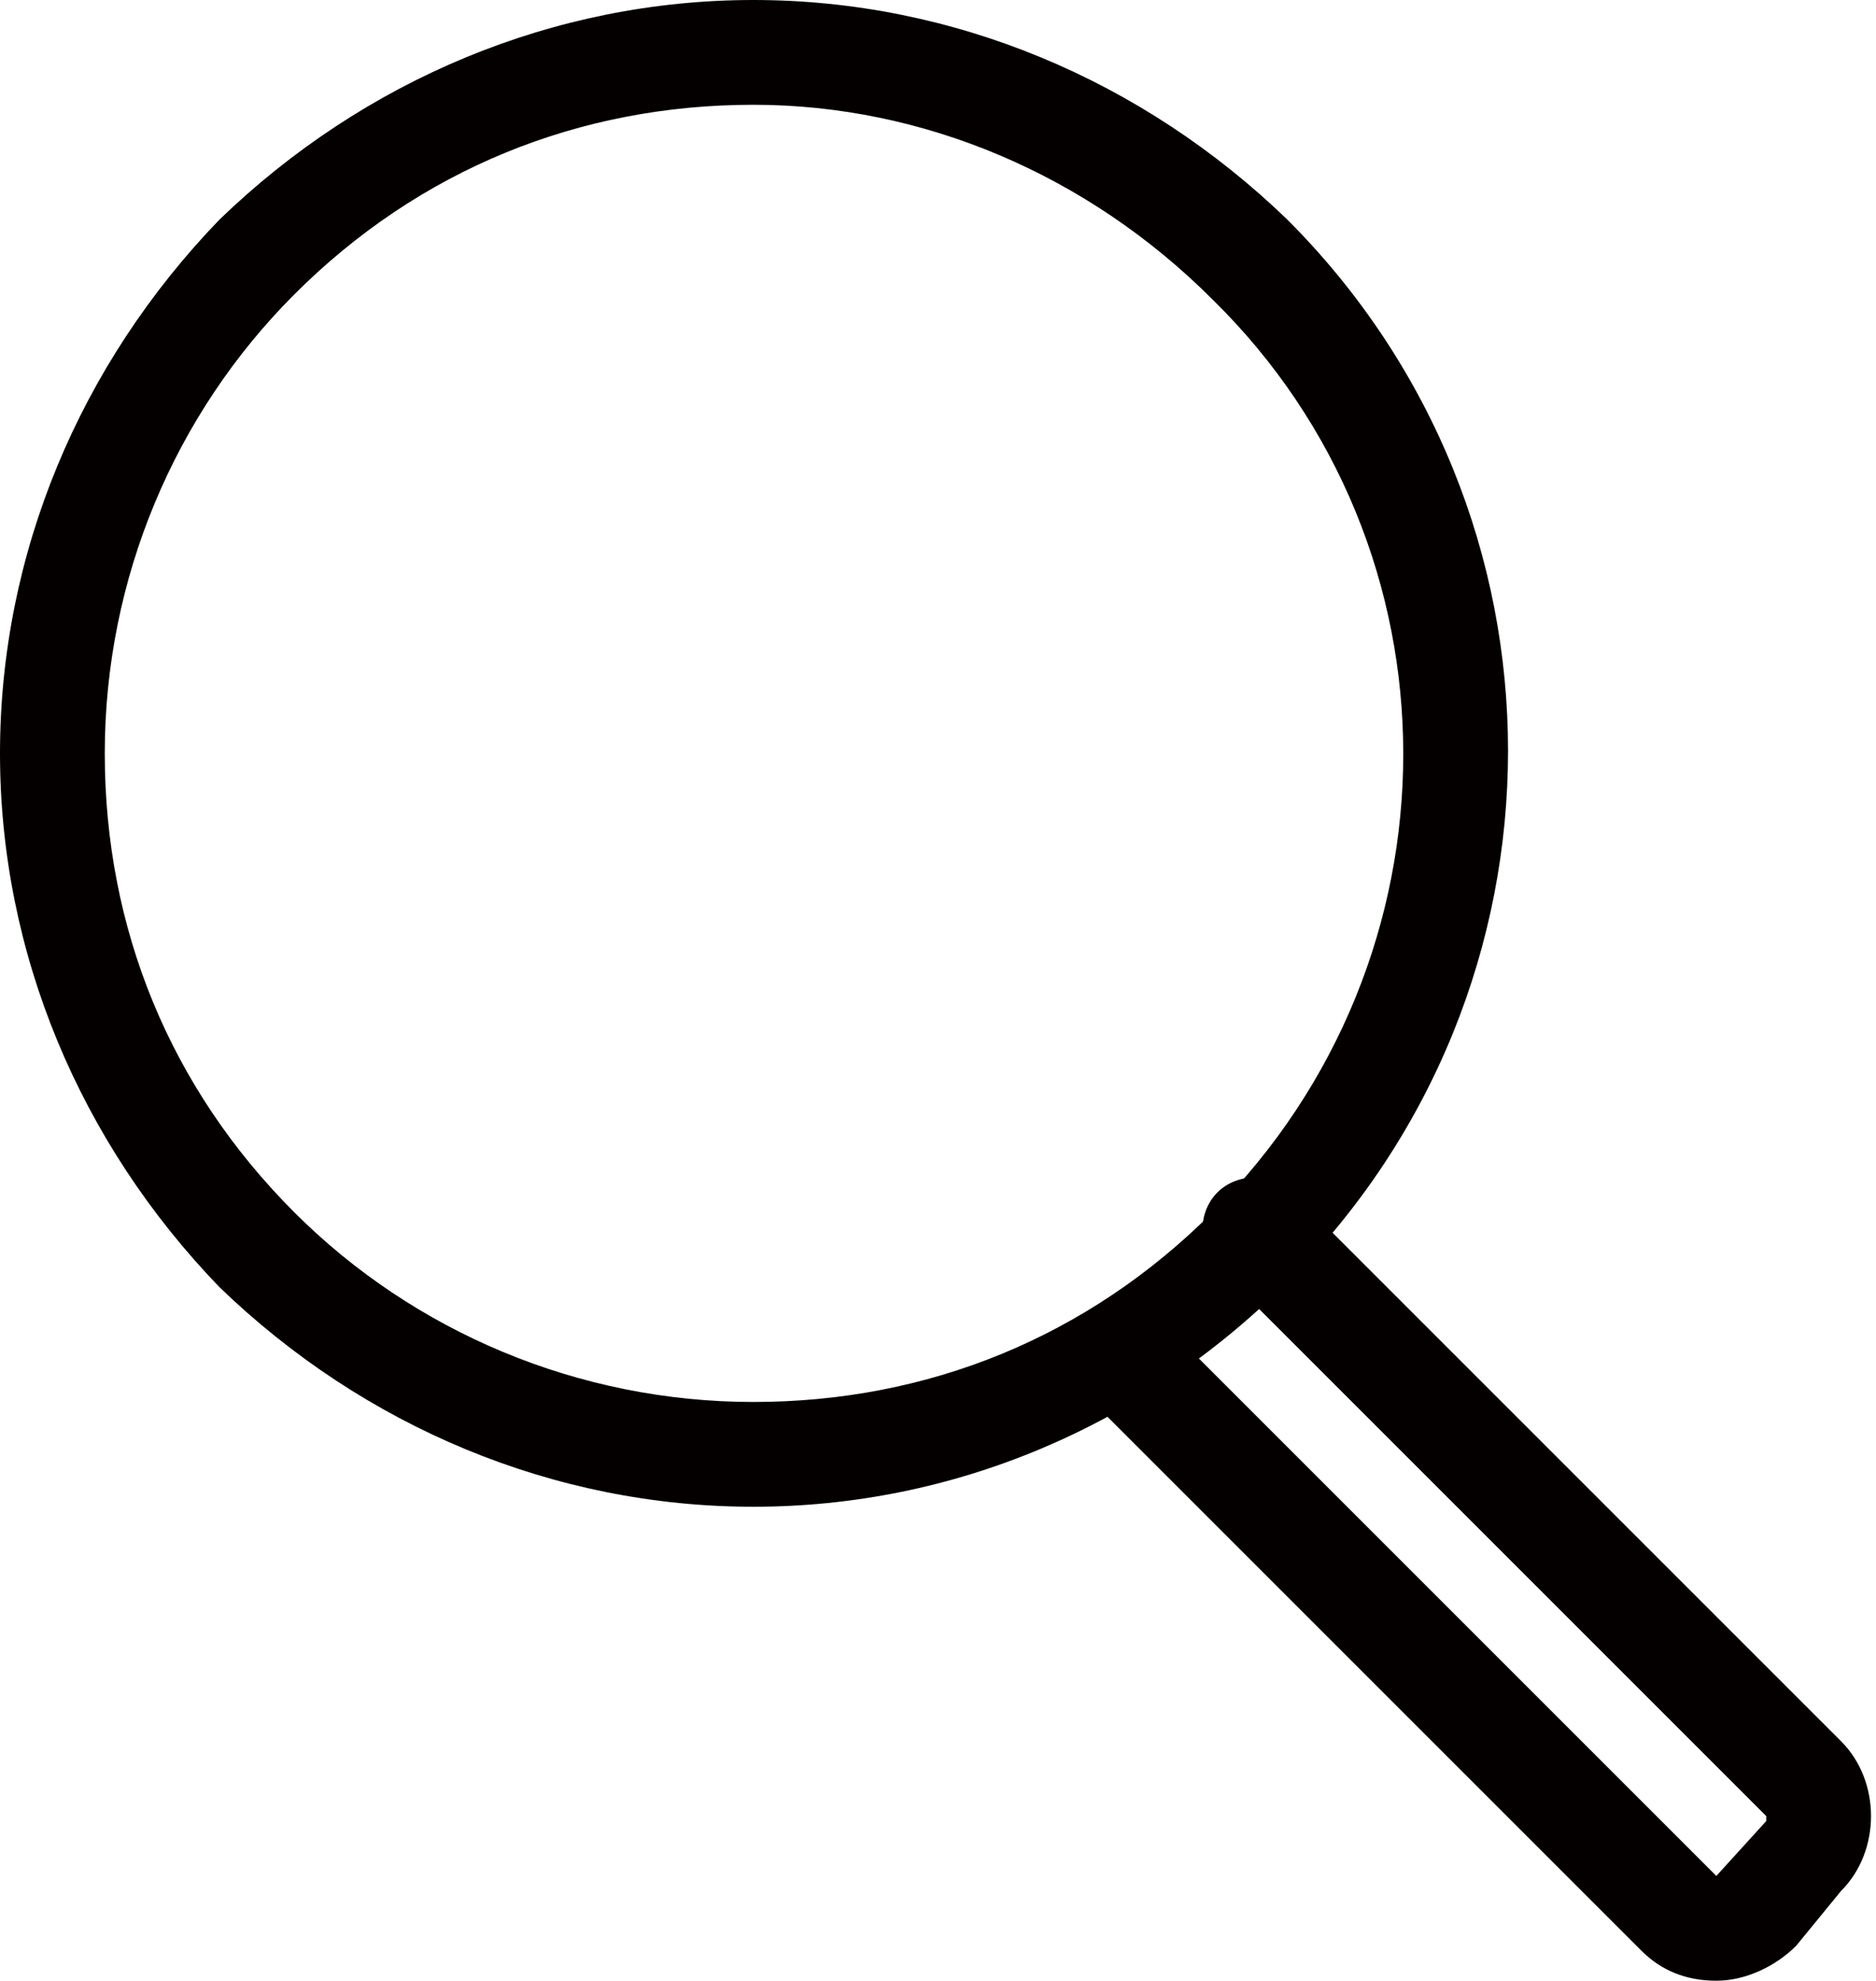 <?xml version="1.0" encoding="utf-8"?>
<!-- Generator: Adobe Illustrator 27.4.0, SVG Export Plug-In . SVG Version: 6.00 Build 0)  -->
<svg version="1.1" id="編集モード" xmlns="http://www.w3.org/2000/svg" xmlns:xlink="http://www.w3.org/1999/xlink" x="0px"
	 y="0px" viewBox="0 0 37.6 39.7" style="enable-background:new 0 0 37.6 39.7;" xml:space="preserve">
<style type="text/css">
	.st0{fill:#040000;}
</style>
<g>
	<path class="st0" d="M15.1,30.2c-4,0-7.8-1.6-10.7-4.4v0C1.6,22.9,0,19.1,0,15.1c0-4,1.6-7.8,4.4-10.7C7.3,1.6,11.1,0,15.1,0
		s7.8,1.6,10.7,4.4c5.9,5.9,5.9,15.4,0,21.3C22.9,28.6,19.1,30.2,15.1,30.2z M15.1,2.1c-3.5,0-6.7,1.3-9.2,3.8
		c-2.4,2.4-3.8,5.7-3.8,9.2c0,3.5,1.3,6.7,3.8,9.2v0c2.4,2.4,5.7,3.8,9.2,3.8c3.5,0,6.7-1.3,9.2-3.8c5.1-5.1,5.1-13.3,0-18.3
		C21.8,3.5,18.5,2.1,15.1,2.1z"/>
	<path class="st0" d="M34.4,39.7c-0.6,0-1.1-0.2-1.5-0.6l-11-11c-0.4-0.4-0.4-1.1,0-1.5c0.4-0.4,1.1-0.4,1.5,0l11,11c0,0,0,0,0,0h0
		c0,0,0,0,0,0l1-1.1c0,0,0,0,0-0.1l-11-11c-0.4-0.4-0.4-1.1,0-1.5c0.4-0.4,1.1-0.4,1.5,0l11,11c0.8,0.8,0.8,2.2,0,3L36,39
		C35.6,39.4,35,39.7,34.4,39.7C34.4,39.7,34.4,39.7,34.4,39.7z"/>
</g>
</svg>

